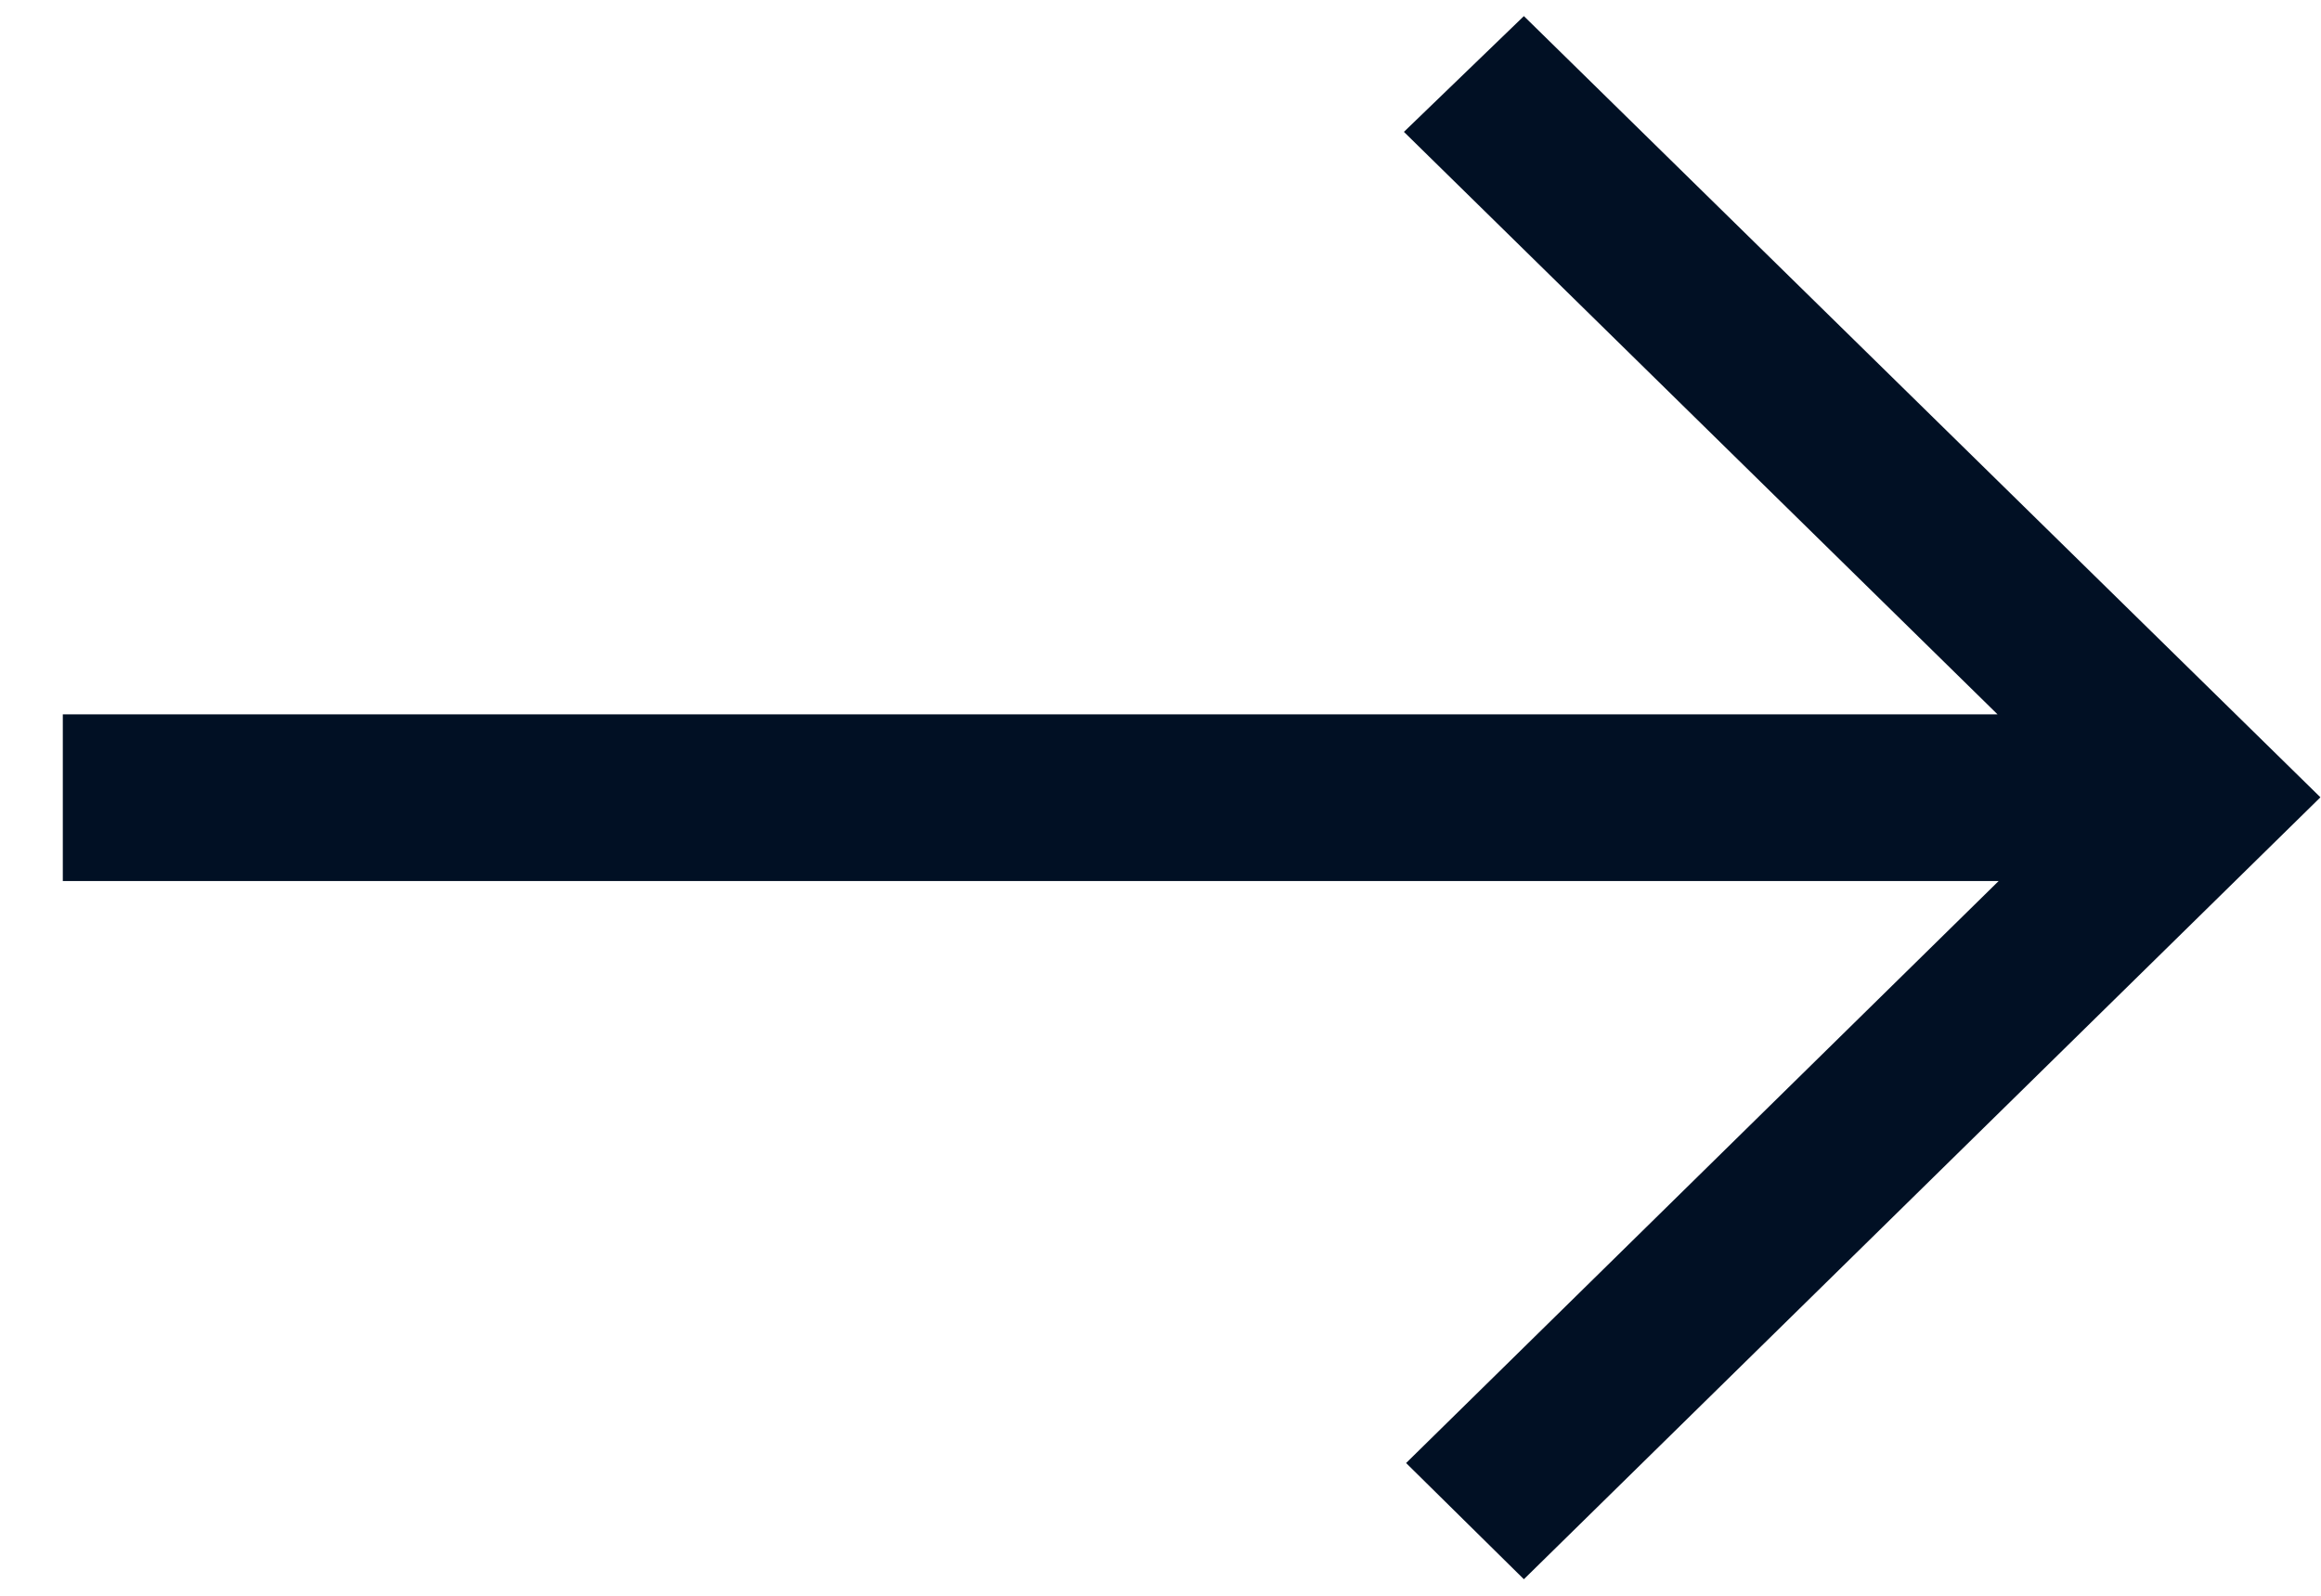 <svg xmlns="http://www.w3.org/2000/svg" width="16" height="11" viewBox="0 0 16 11" fill="none"><g clip-path="url(#clip0_1489_988)"><path fill-rule="evenodd" clip-rule="evenodd" d="M10.505 0.111L15.996 5.496L10.505 10.886L9.693 10.085L13.778 6.073H0.433V4.924H13.77L9.678 0.909L10.505 0.111Z" fill="#011024"></path></g><defs><clipPath id="clip0_1489_988"><rect width="16" height="11" fill="white"></rect></clipPath></defs></svg>